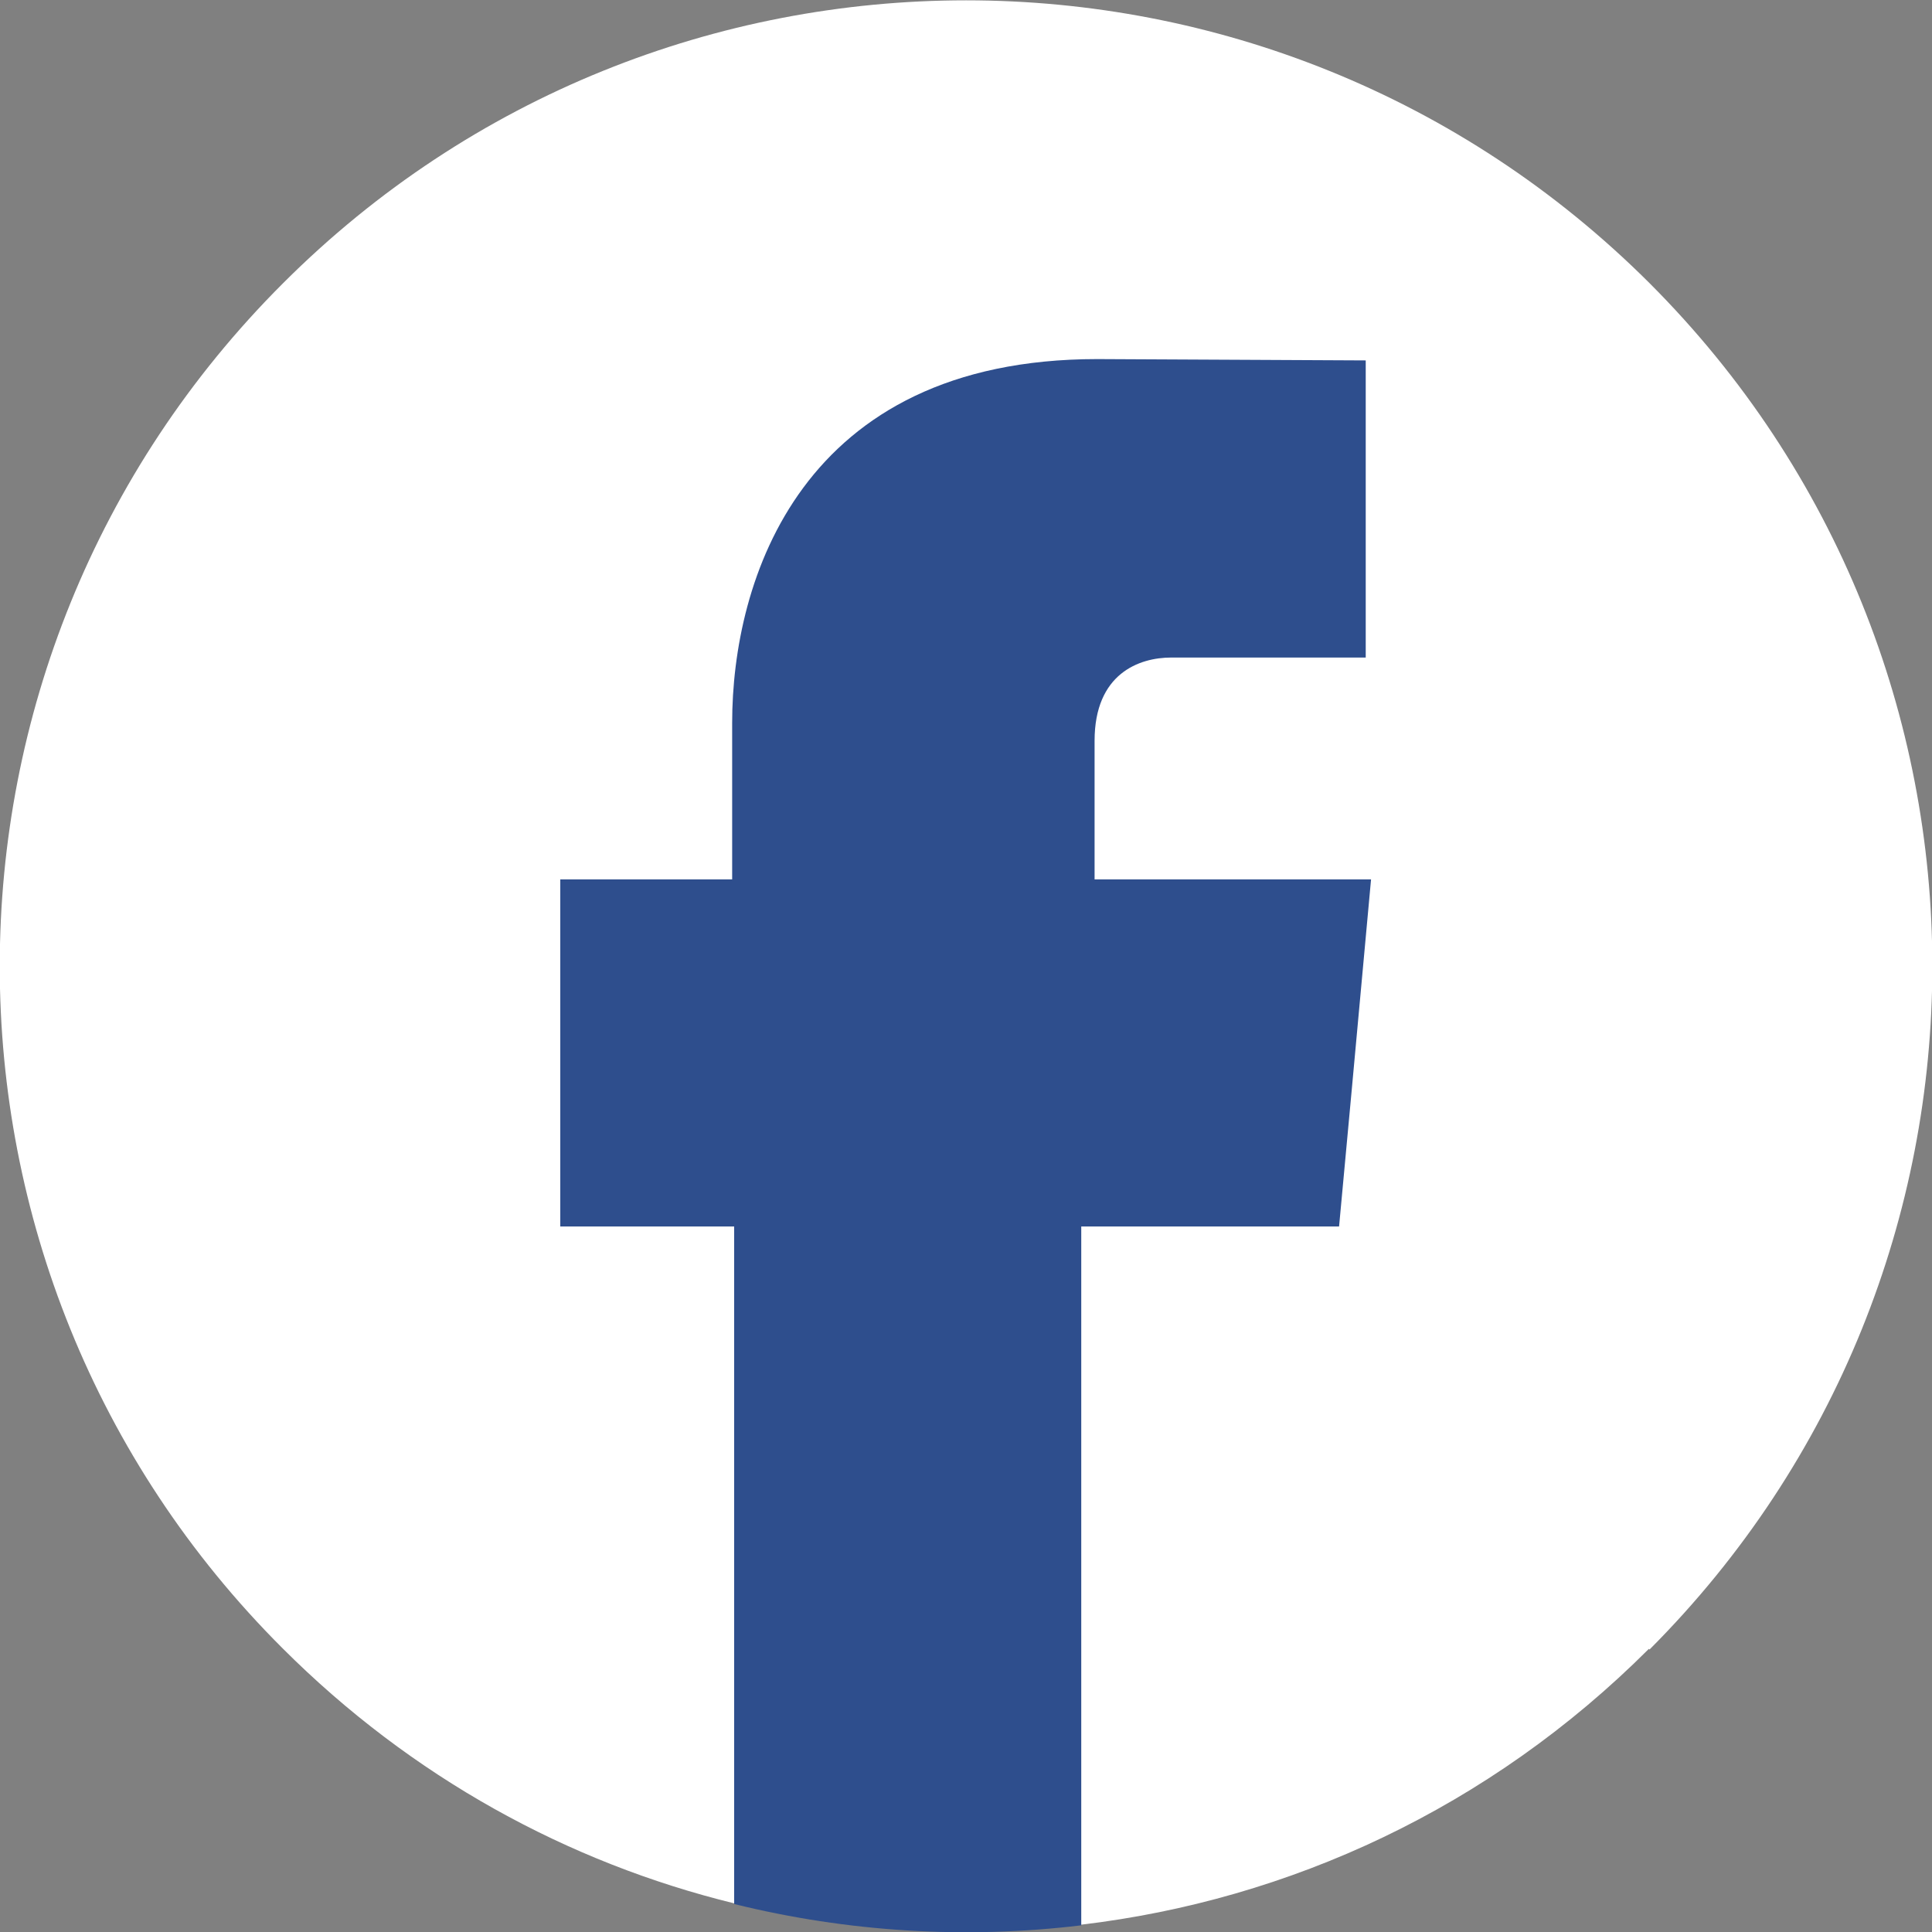 <?xml version="1.0" encoding="UTF-8"?><svg id="_レイヤー_2" xmlns="http://www.w3.org/2000/svg" viewBox="0 0 29 29"><rect x="0" y="0" width="29" height="29" fill="#808080" stroke="none"/><defs><style>.cls-1{fill:#fff;}.cls-2{fill:#2e4e8d;}</style></defs><g id="_オブジェクト"><path class="cls-1" d="M24.75,24.75c-2.39,2.39-5.4,3.77-8.52,4.14-1.74.21-3.51.1-5.21-.32-2.49-.61-4.84-1.89-6.78-3.83C-1.42,19.09-1.42,9.91,4.25,4.25c5.66-5.66,14.84-5.66,20.51,0,5.66,5.66,5.66,14.84,0,20.51Z"/><path class="cls-2" d="M20.58,13.2l-.29,3.16-.19,2.05h-3.87v10.49c-1.74.21-3.51.1-5.21-.32v-10.17h-2.61v-5.21h2.58v-2.35c0-2.13,1.02-5.46,5.48-5.46l4.03.02v4.46h-2.92c-.48,0-1.15.24-1.15,1.25v2.08h4.14Z"/></g></svg>